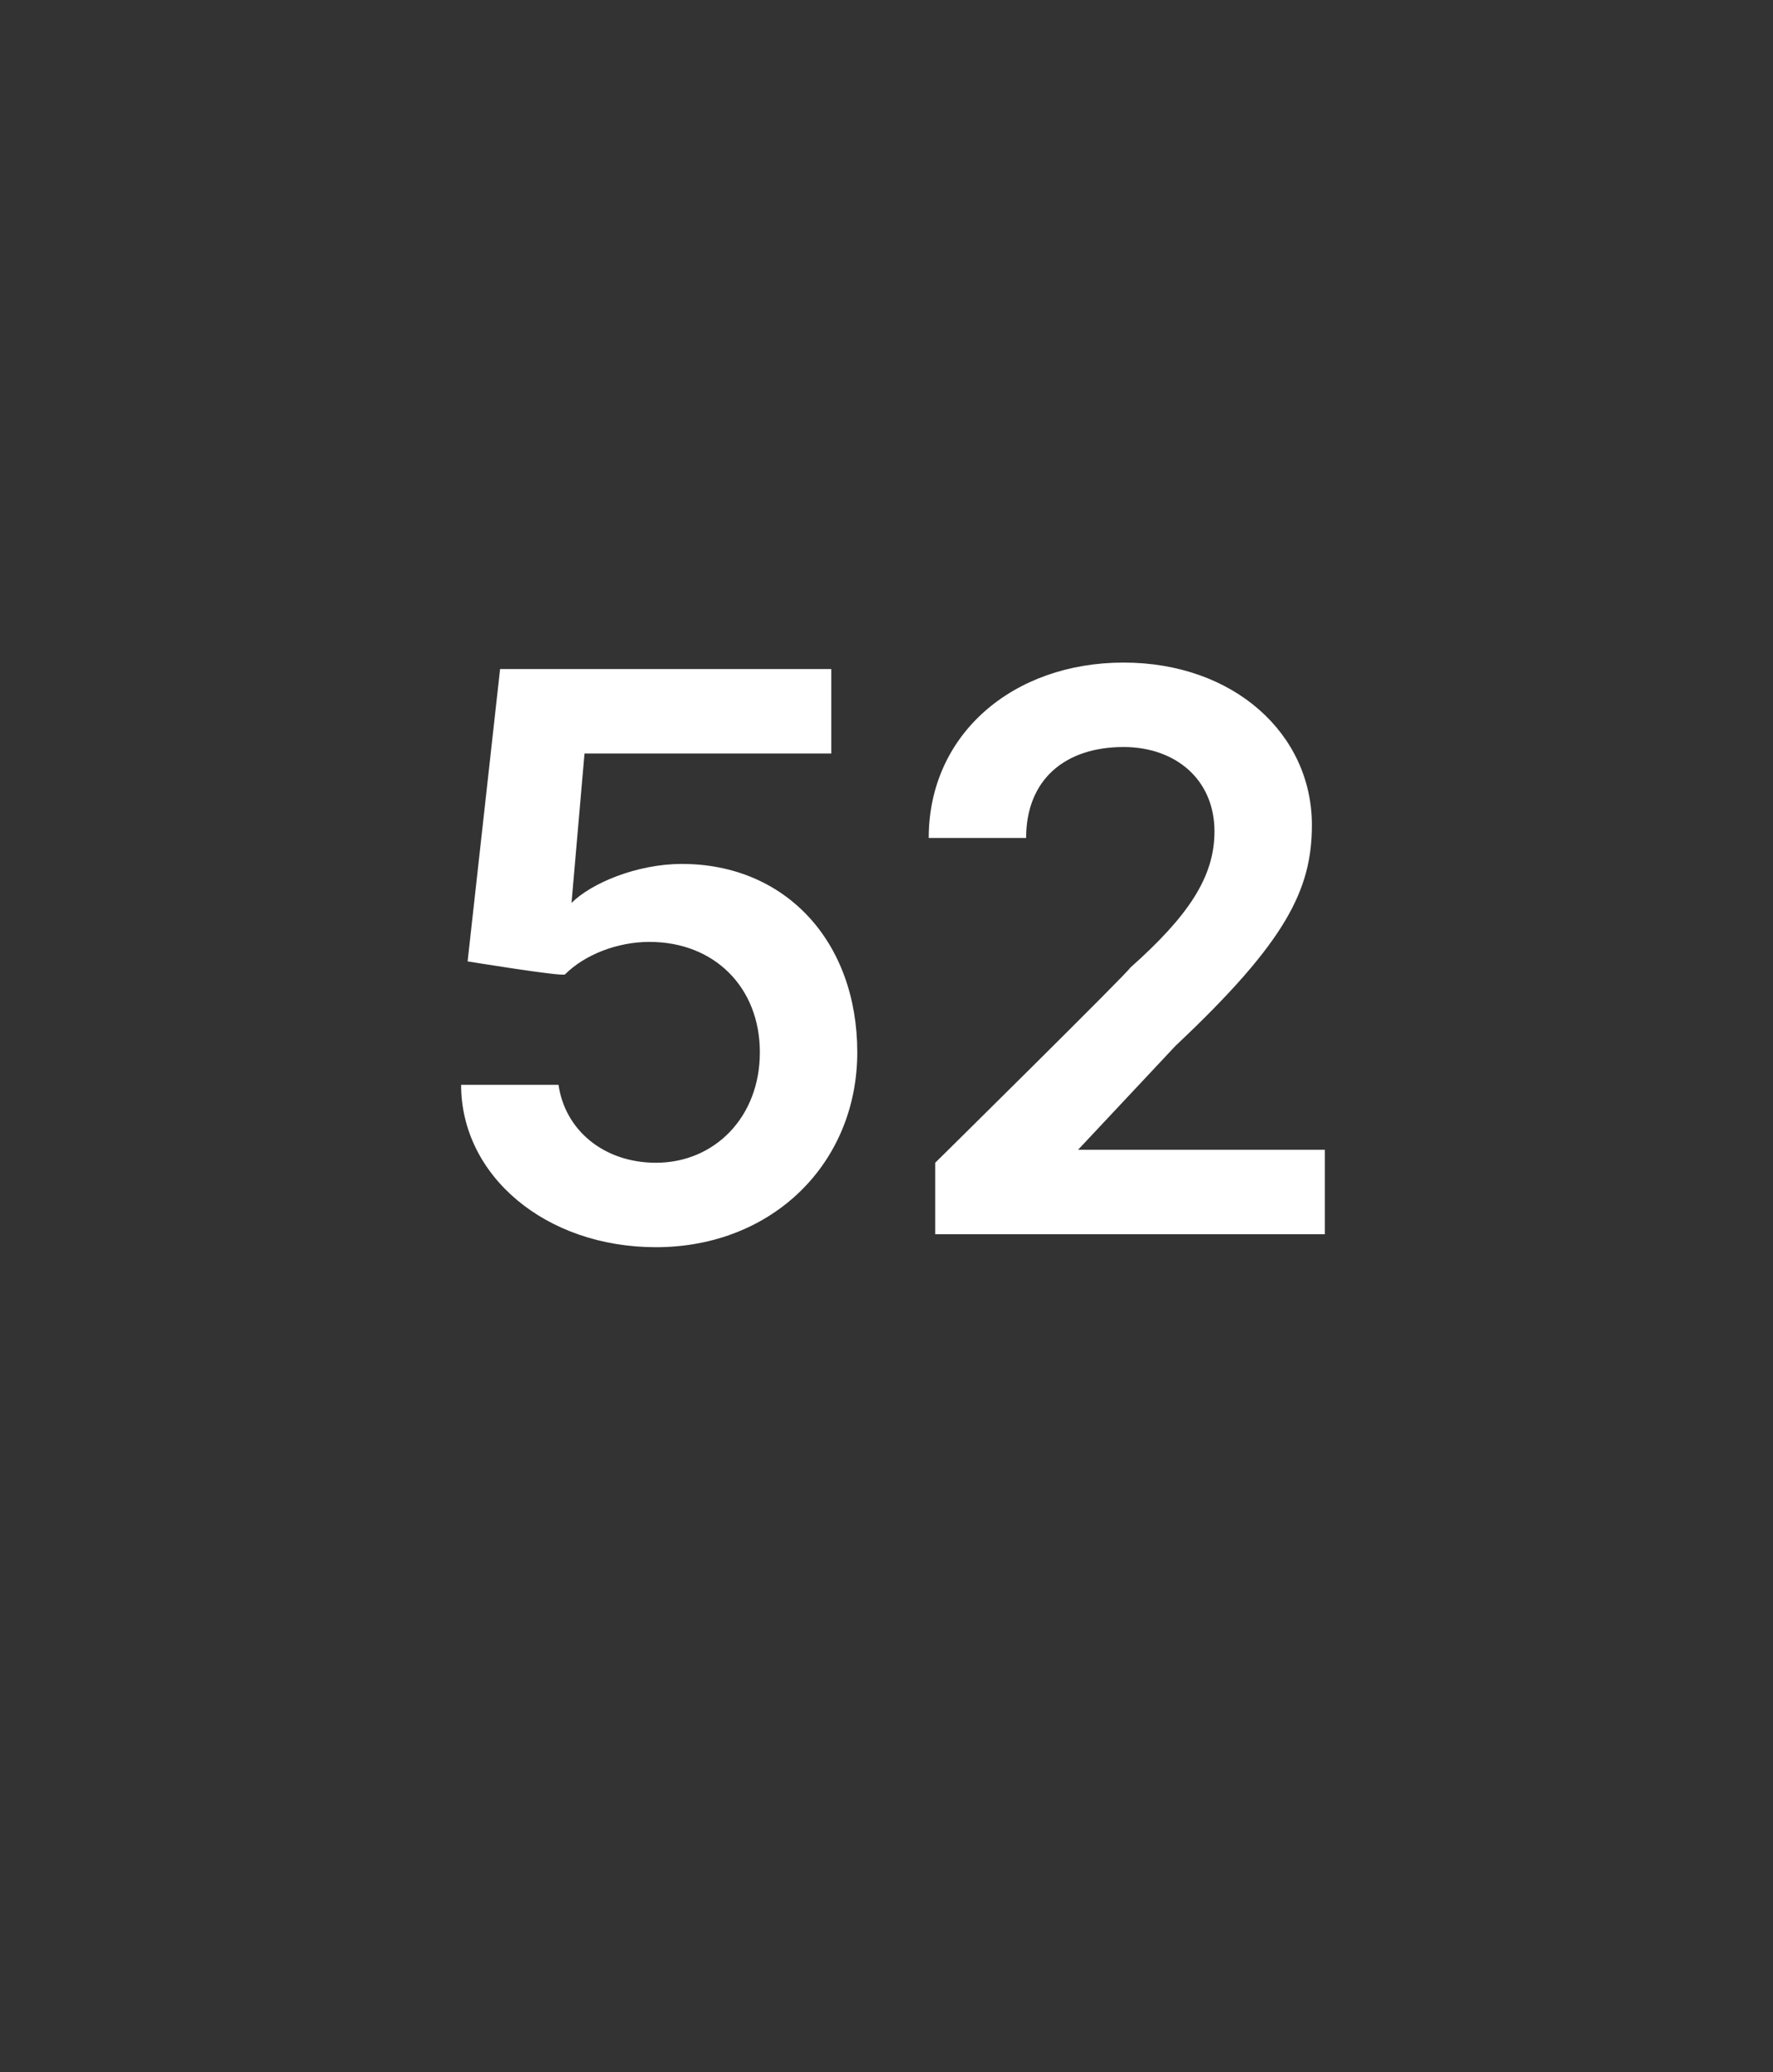 <?xml version="1.0" standalone="no"?><!DOCTYPE svg PUBLIC "-//W3C//DTD SVG 1.1//EN" "http://www.w3.org/Graphics/SVG/1.1/DTD/svg11.dtd"><svg xmlns="http://www.w3.org/2000/svg" version="1.1" width="27.3px" height="31.9px" viewBox="0 -1 27.3 31.9" style="top:-1px"><rect x="0" y="-1" width="27.3" height="31.9" fill="#333333" stroke="none"/><desc>52</desc><defs/><g id="Polygon133270"><path d="m7.1 15.7h1.5c.1.7.7 1.2 1.5 1.2c.9 0 1.6-.7 1.6-1.7c0-1-.7-1.7-1.7-1.7c-.5 0-1 .2-1.3.5c-.03.04-1.5-.2-1.5-.2l.5-4.5h5.1v1.3H9l-.2 2.3s.01.04 0 0c.3-.3 1-.6 1.7-.6c1.6 0 2.7 1.2 2.7 2.9c0 1.7-1.3 3-3.1 3c-1.7 0-3-1.1-3-2.5zm7.3 1.2s3.02-2.98 3-3c.9-.8 1.3-1.4 1.3-2.1c0-.8-.6-1.3-1.4-1.3c-.9 0-1.5.5-1.5 1.4h-1.5c0-1.6 1.3-2.7 3-2.7c1.7 0 2.9 1.1 2.9 2.5c0 1-.4 1.8-2.1 3.4l-1.5 1.6h3.8v1.3h-6v-1.1z" stroke="none" fill="#fff"/></g></svg>